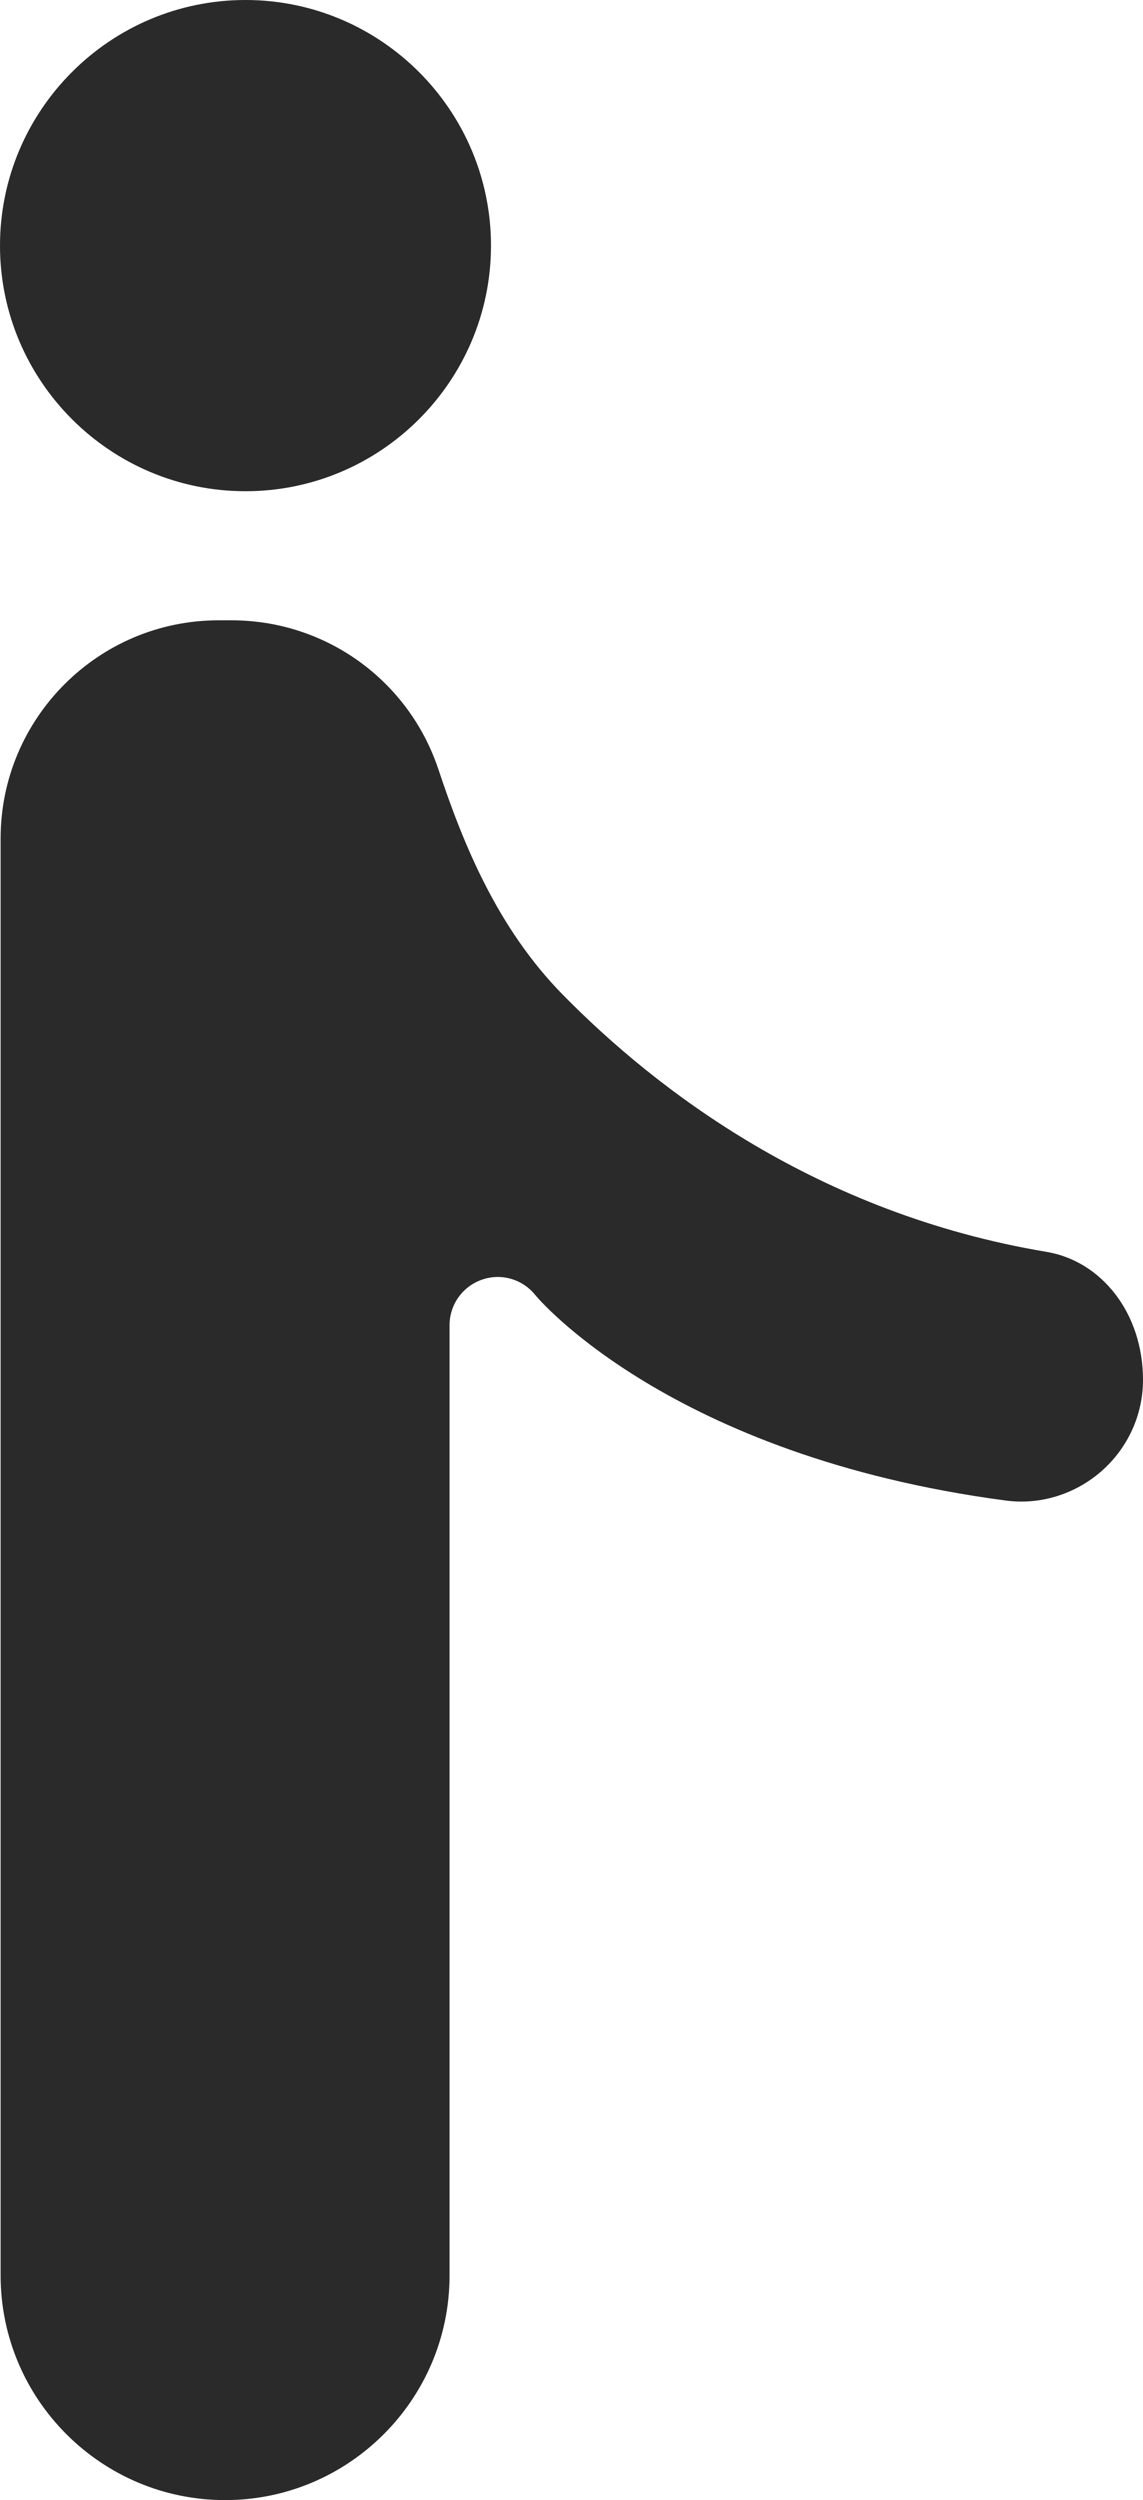 <!-- Generator: Adobe Illustrator 22.1.0, SVG Export Plug-In  -->
<svg version="1.1"
	 xmlns="http://www.w3.org/2000/svg" xmlns:xlink="http://www.w3.org/1999/xlink" xmlns:a="http://ns.adobe.com/AdobeSVGViewerExtensions/3.0/"
	 x="0px" y="0px" width="140.444px" height="307.023px" viewBox="0 0 140.444 307.023"
	 style="enable-background:new 0 0 140.444 307.023;" xml:space="preserve">
<style type="text/css">
	.st0{fill:#2A2A2A;}
</style>
<defs>
</defs>
<g>
	<path class="st0" d="M0,30.165C0,13.533,13.533,0,30.165,0c16.632,0,30.165,13.533,30.165,30.165
		c0,16.632-13.533,30.16-30.165,30.16C13.533,60.325,0,46.797,0,30.165z"/>
	<path class="st0" d="M135.345,180.662c-3.266,2.862-7.596,4.191-11.834,3.602c-41.34-5.492-57.567-25.02-57.706-25.188
		c-1.567-1.983-4.214-2.764-6.59-1.925c-2.382,0.827-3.977,3.07-3.977,5.59v116.701c0,15.21-12.371,27.581-27.581,27.581
		c-15.21,0-27.581-12.371-27.581-27.581V102.96c0-14.77,12.013-26.783,26.778-26.783h1.601c11.556,0,21.771,7.359,25.419,18.32
		c3.017,9.065,7.197,19.436,15.273,27.651c11.608,11.816,31.345,26.888,59.423,31.582c6.77,1.127,11.874,7.51,11.874,15.736
		C140.444,173.742,138.582,177.824,135.345,180.662z"/>
</g>
</svg>